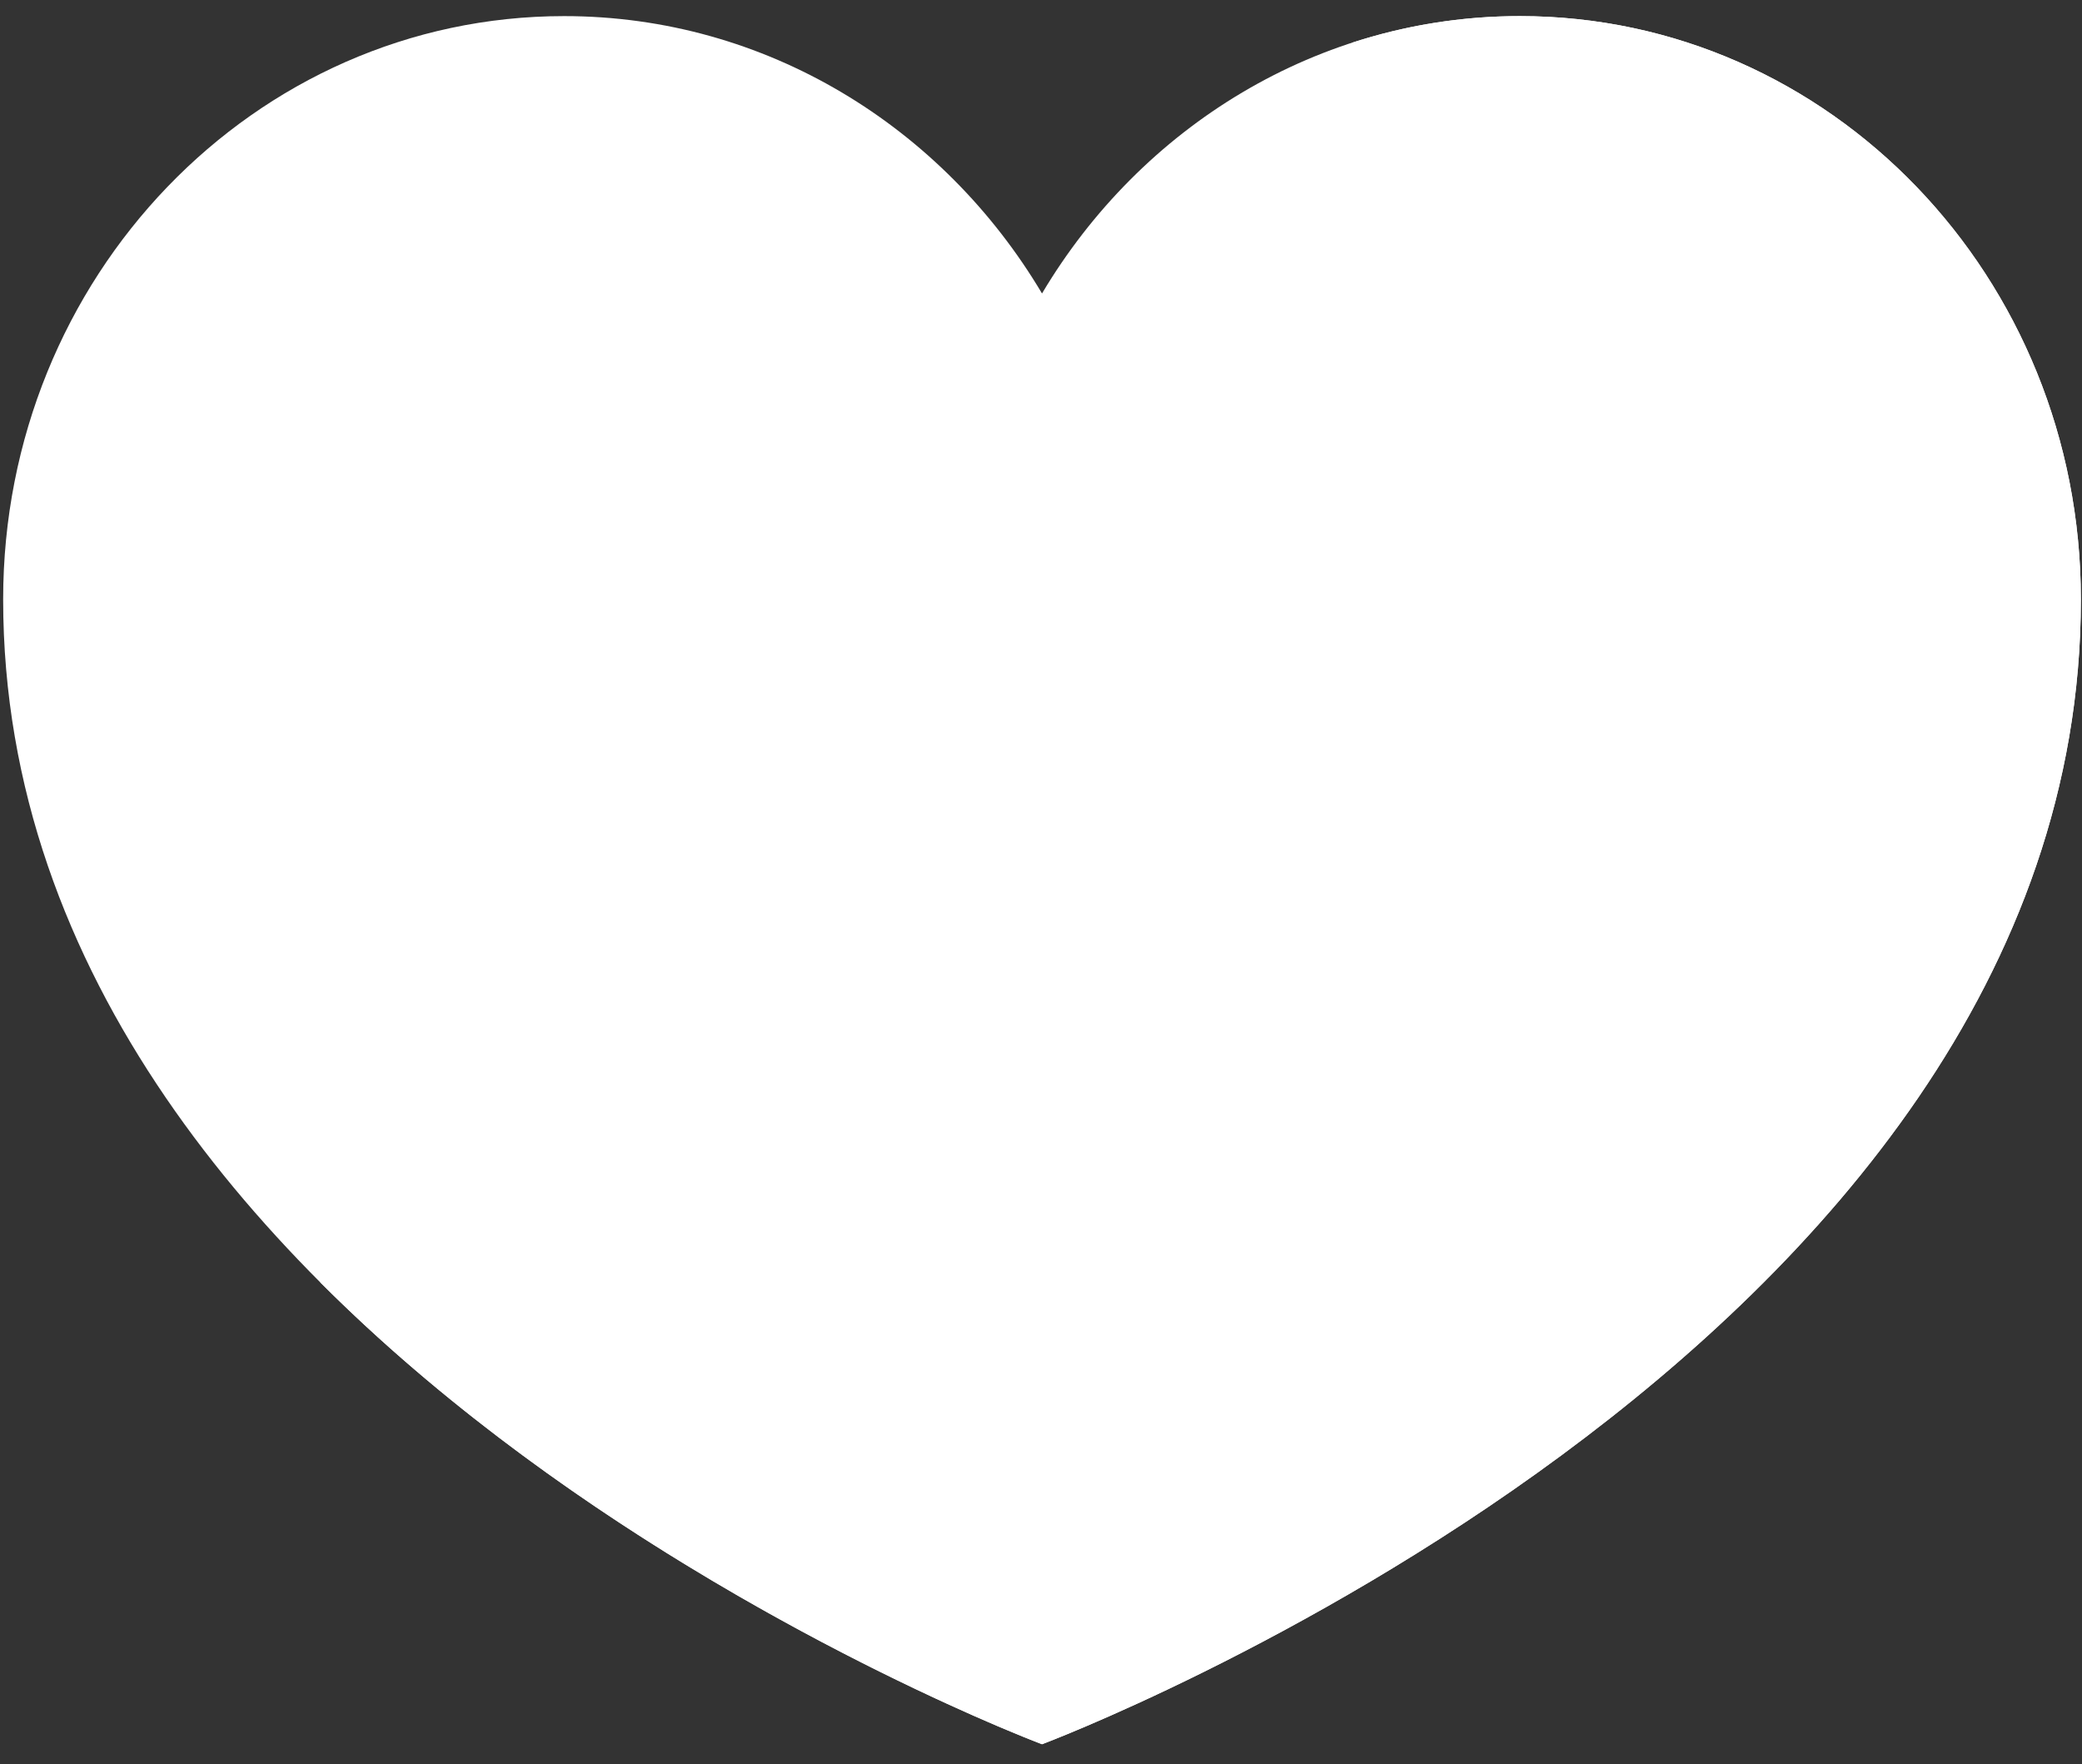 <?xml version="1.0" encoding="UTF-8"?> <svg xmlns="http://www.w3.org/2000/svg" width="72" height="61" viewBox="0 0 72 61" fill="none"><rect x="0" y="0" width="72" height="61" fill="#333333" stroke="none"/><path d="M71.961 20.725C71.961 46.87 36.035 60.315 36.035 60.315C36.035 60.315 0.109 46.87 0.109 20.725C0.109 9.581 8.79 0.557 19.509 0.557C26.493 0.557 32.616 4.397 36.035 10.148C39.455 4.397 45.578 0.557 52.561 0.557C63.281 0.557 71.961 9.581 71.961 20.725Z" fill="white"></path><path d="M71.961 20.725C71.961 46.87 36.035 60.315 36.035 60.315C36.035 60.315 21.633 54.925 11.065 44.333C46.584 54.8 59.473 33.919 59.473 18.314C59.473 6.233 50.856 2.553 46.736 1.484C48.575 0.882 50.532 0.557 52.561 0.557C63.281 0.557 71.961 9.581 71.961 20.725Z" fill="white"></path><path d="M22.185 5.384C15.982 4.771 3.09 5.527 4.901 22.873C4.971 23.545 5.912 23.648 6.13 23.006C7.674 18.43 11.905 9.731 22.312 6.613C22.974 6.415 22.873 5.451 22.185 5.382V5.384Z" fill="white"></path></svg> 